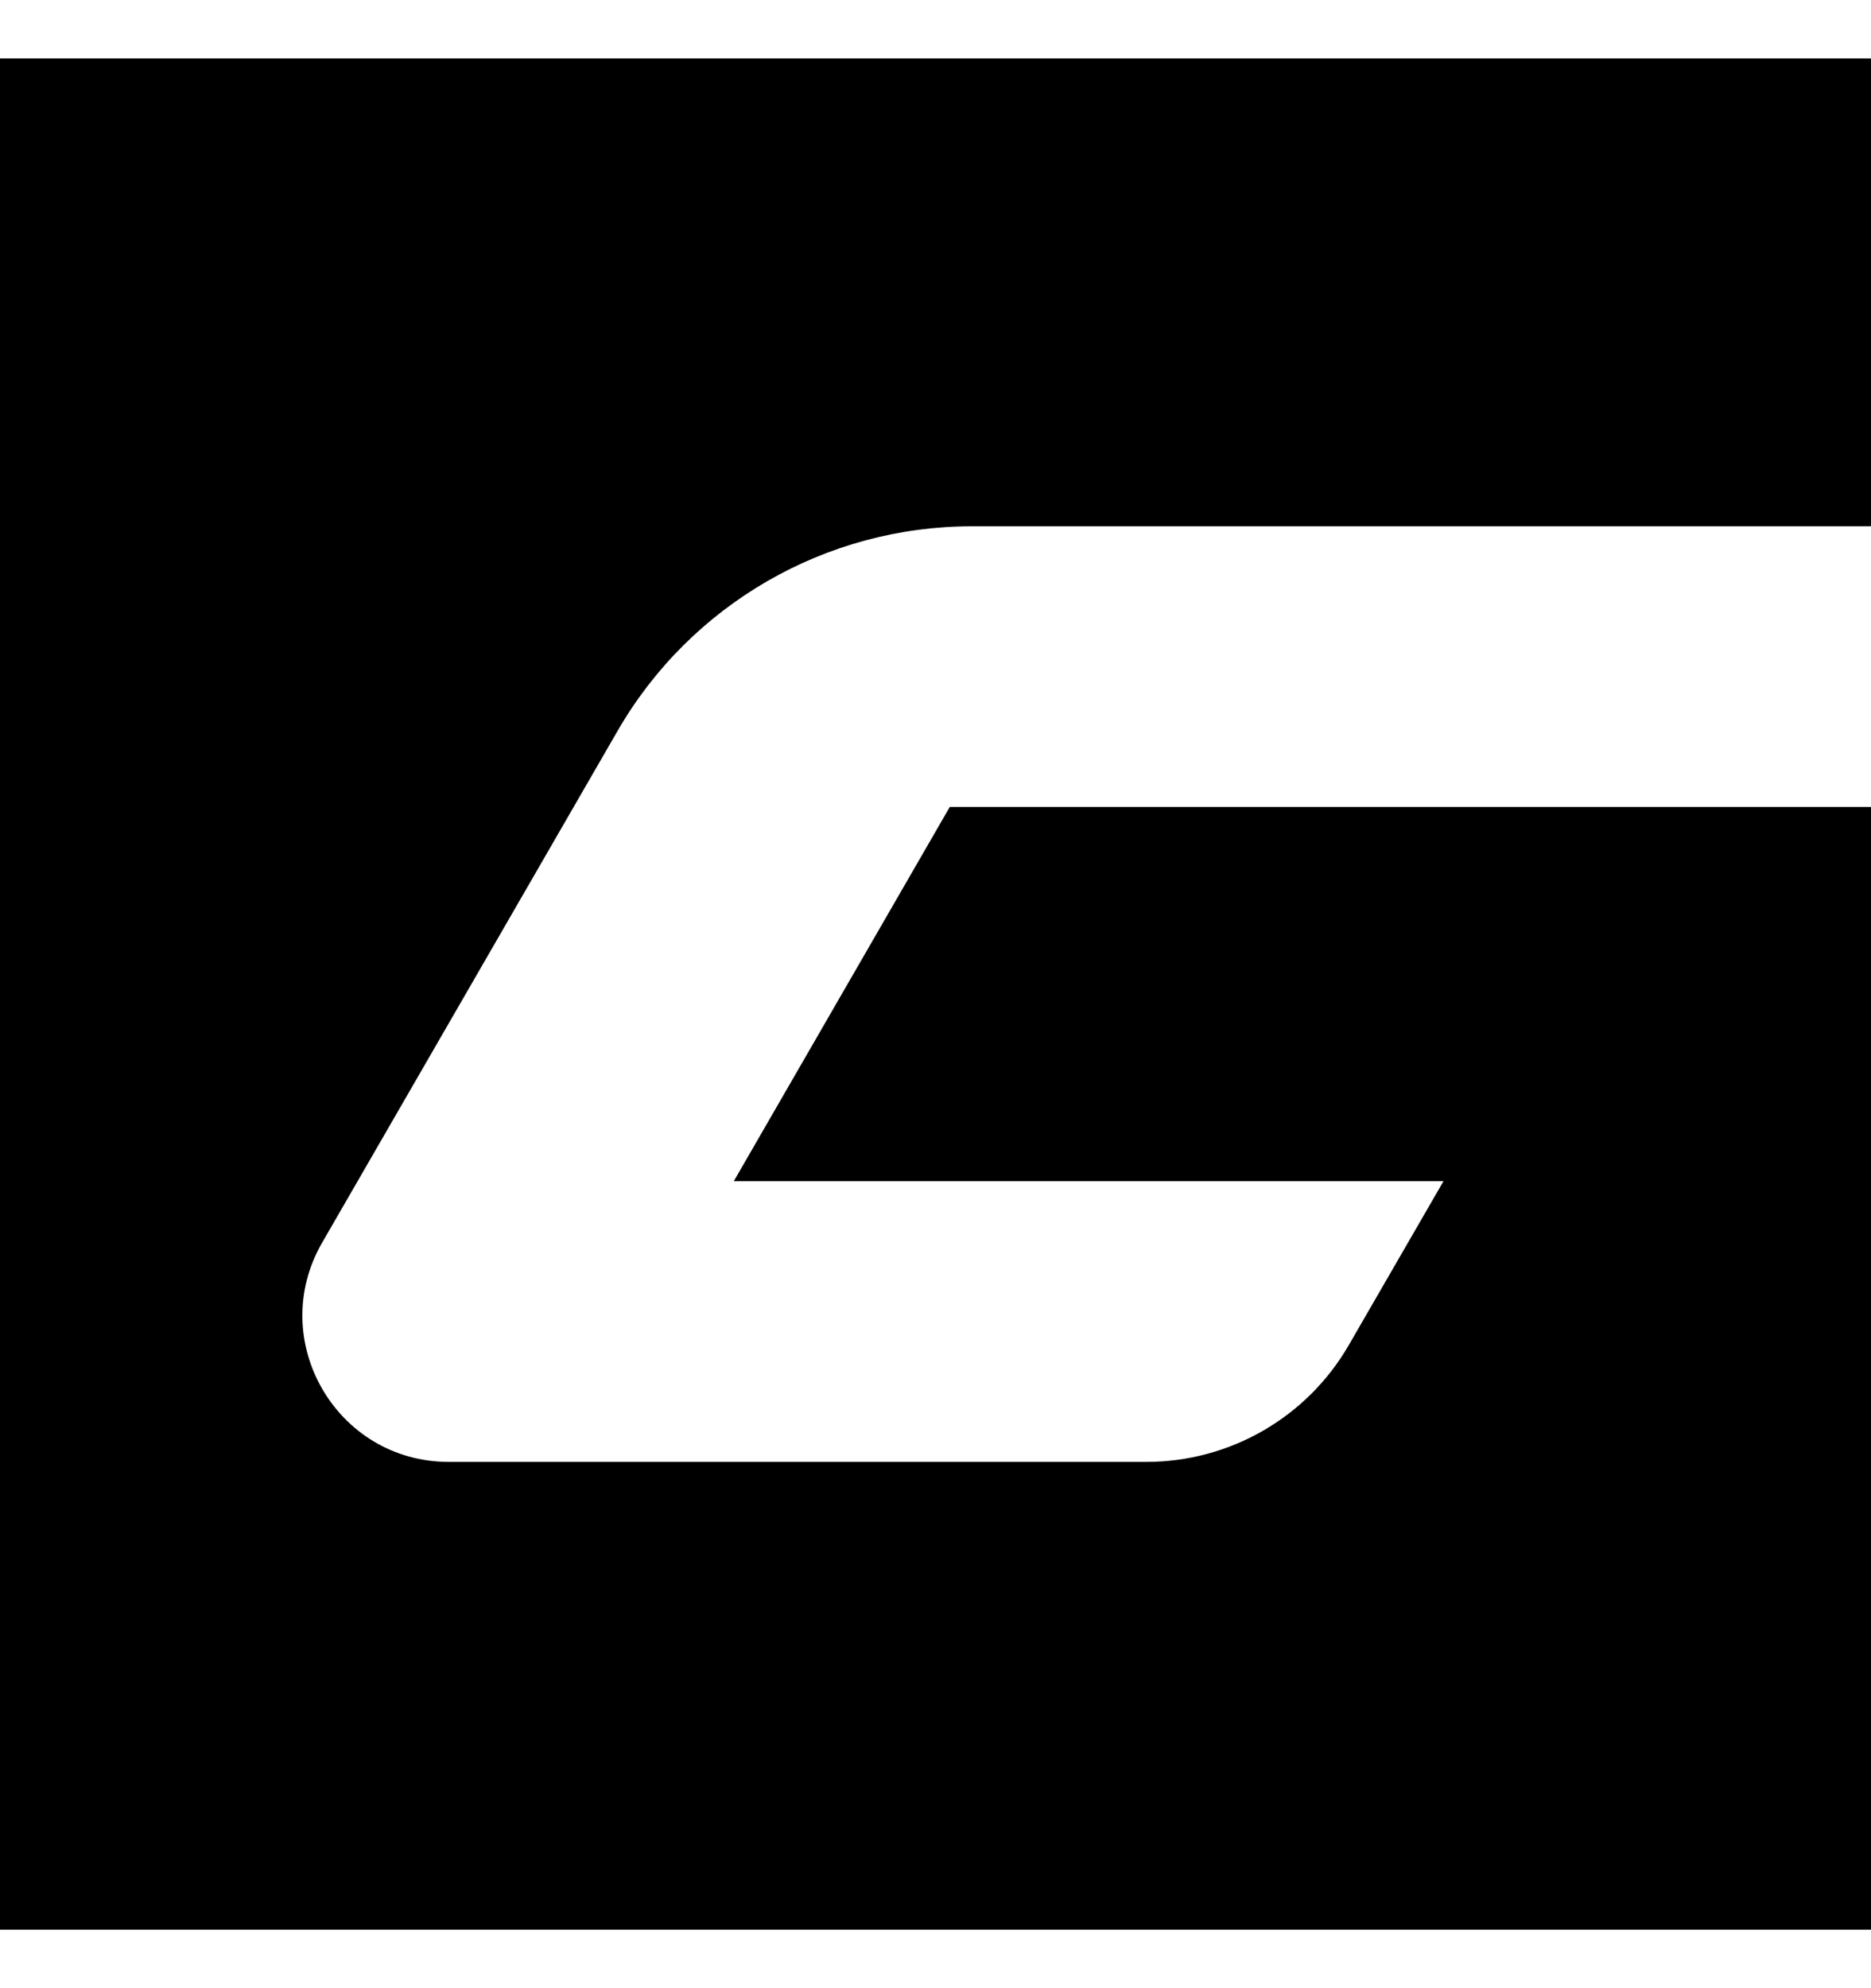 <svg width="16" height="17" viewBox="0 0 16 17" xmlns="http://www.w3.org/2000/svg">
	<style>
		path {
		fill: #000000;
		}
		@media (prefers-color-scheme: dark) {
		path { fill: #ffffff; }
		}
	</style>
	<path d="M16 0.5H0V16.5H16V6.9H8.122L6.275 10.1H12.344L11.535 11.5C11.178 12.119 10.518 12.5 9.803 12.5H3.838C2.875 12.5 2.274 11.458 2.755 10.625L5.281 6.25C5.906 5.167 7.062 4.5 8.312 4.5H16V0.5Z"/>
</svg>

